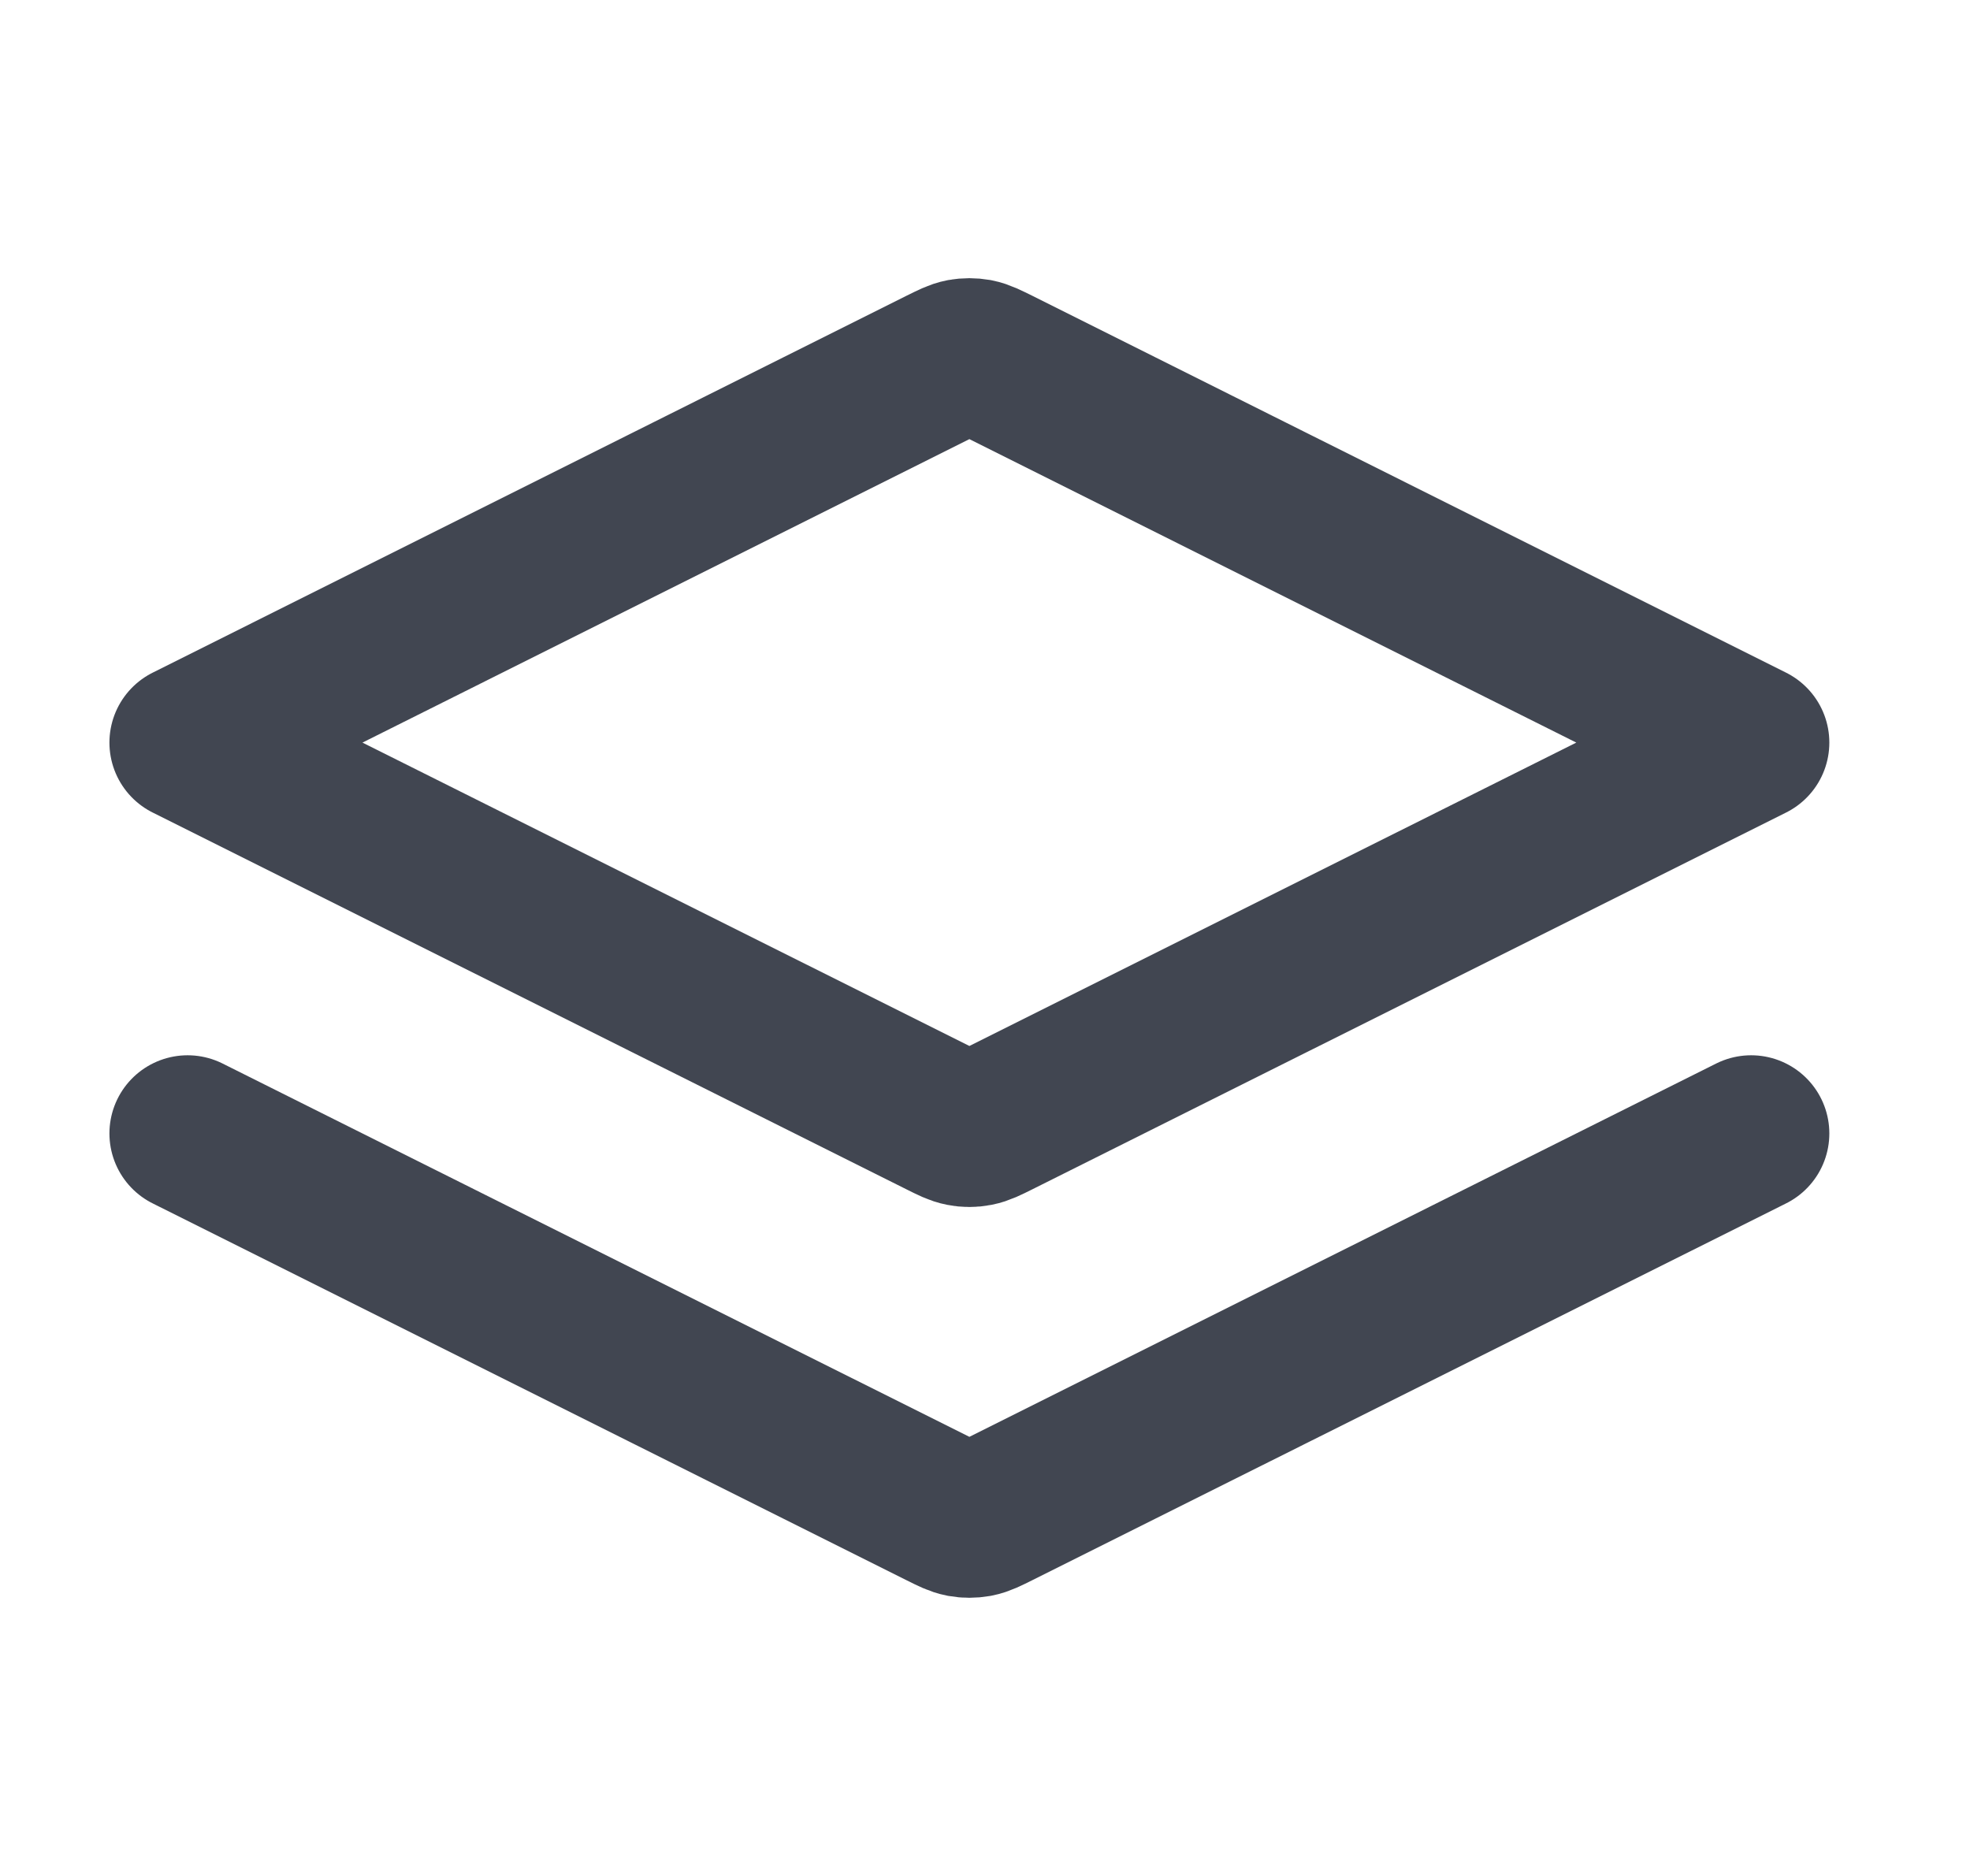 <svg width="21" height="20" viewBox="0 0 21 20" fill="none" xmlns="http://www.w3.org/2000/svg">
<path d="M2 12.084L10.035 16.101C10.145 16.156 10.199 16.183 10.257 16.194C10.307 16.203 10.359 16.203 10.41 16.194C10.467 16.183 10.522 16.156 10.632 16.101L18.667 12.084M2 7.917L10.035 3.899C10.145 3.845 10.199 3.817 10.257 3.806C10.307 3.797 10.359 3.797 10.41 3.806C10.467 3.817 10.522 3.845 10.632 3.899L18.667 7.917L10.632 11.934C10.522 11.989 10.467 12.016 10.41 12.027C10.359 12.037 10.307 12.037 10.257 12.027C10.199 12.016 10.145 11.989 10.035 11.934L2 7.917Z" stroke="#414651" stroke-width="1.667" stroke-linecap="round" stroke-linejoin="round"/>
</svg>
